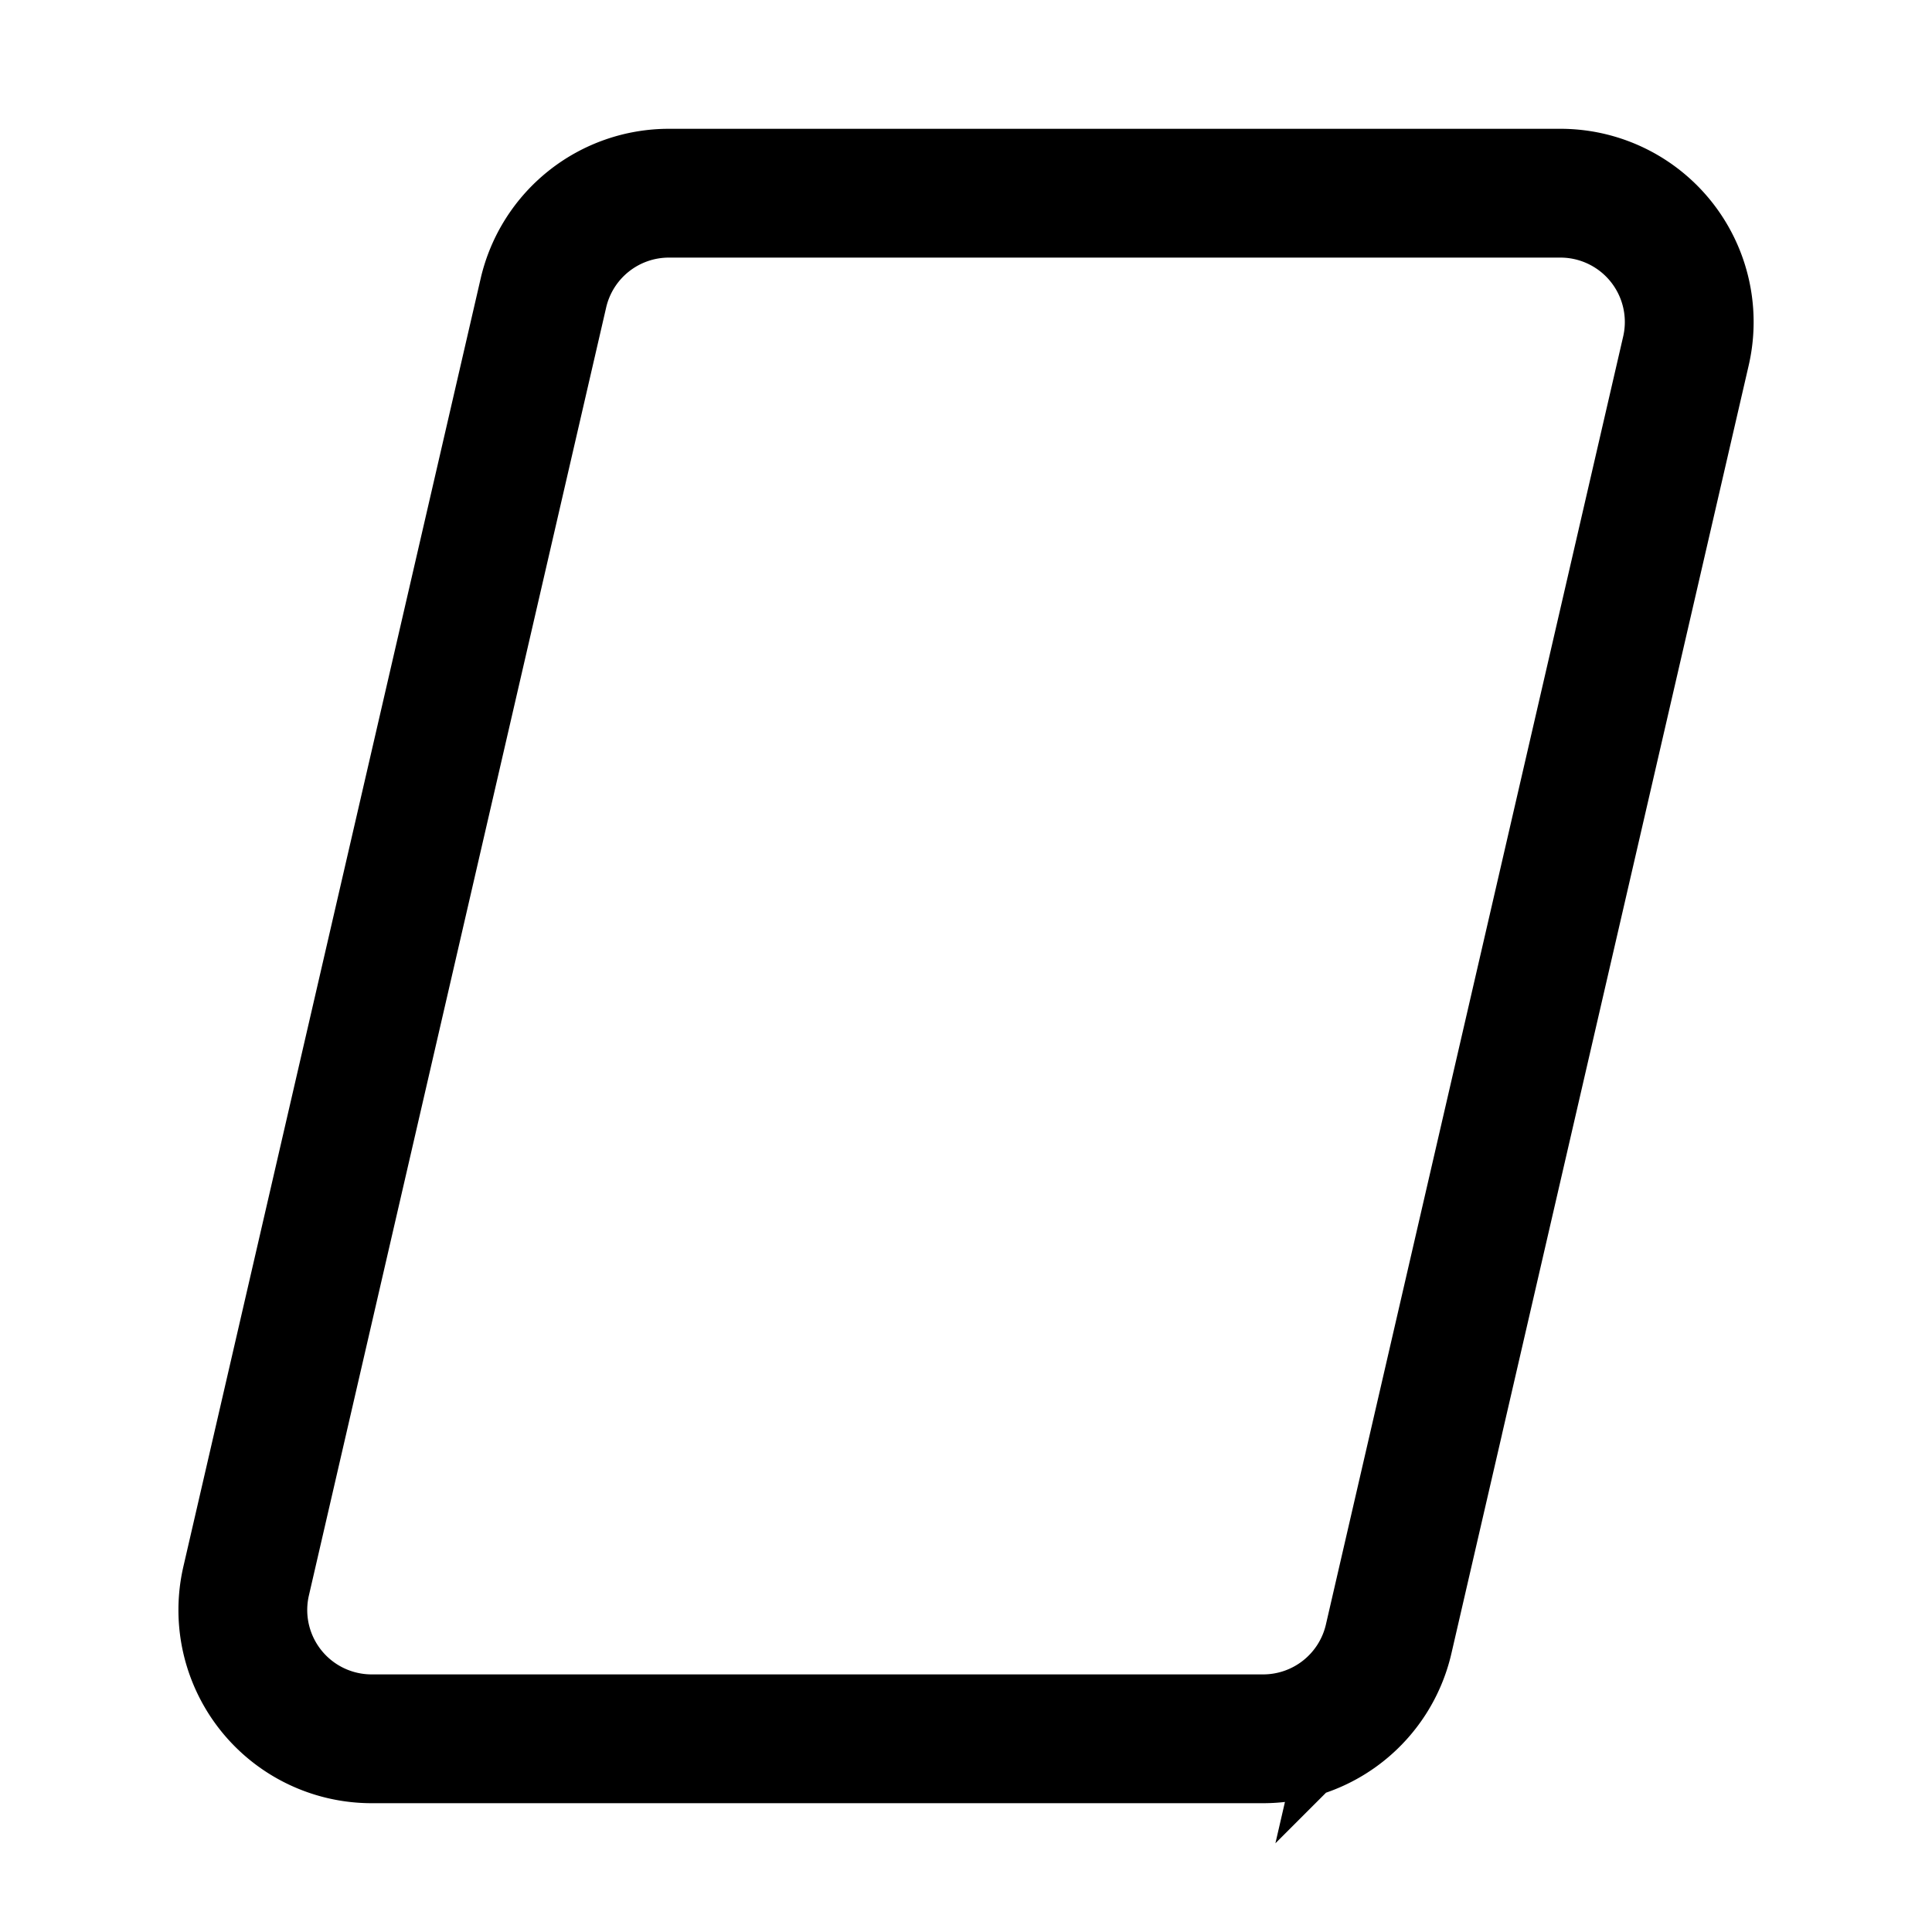 <svg xmlns="http://www.w3.org/2000/svg" width="30" height="30" fill="none"><path stroke="#000" stroke-width="2" d="M10.386 3H24.23a2 2 0 0 1 1.949 2.45l-4.616 20A2 2 0 0 1 19.613 27H5.771a2 2 0 0 1-1.949-2.45l4.616-20A2 2 0 0 1 10.386 3Z"/></svg>